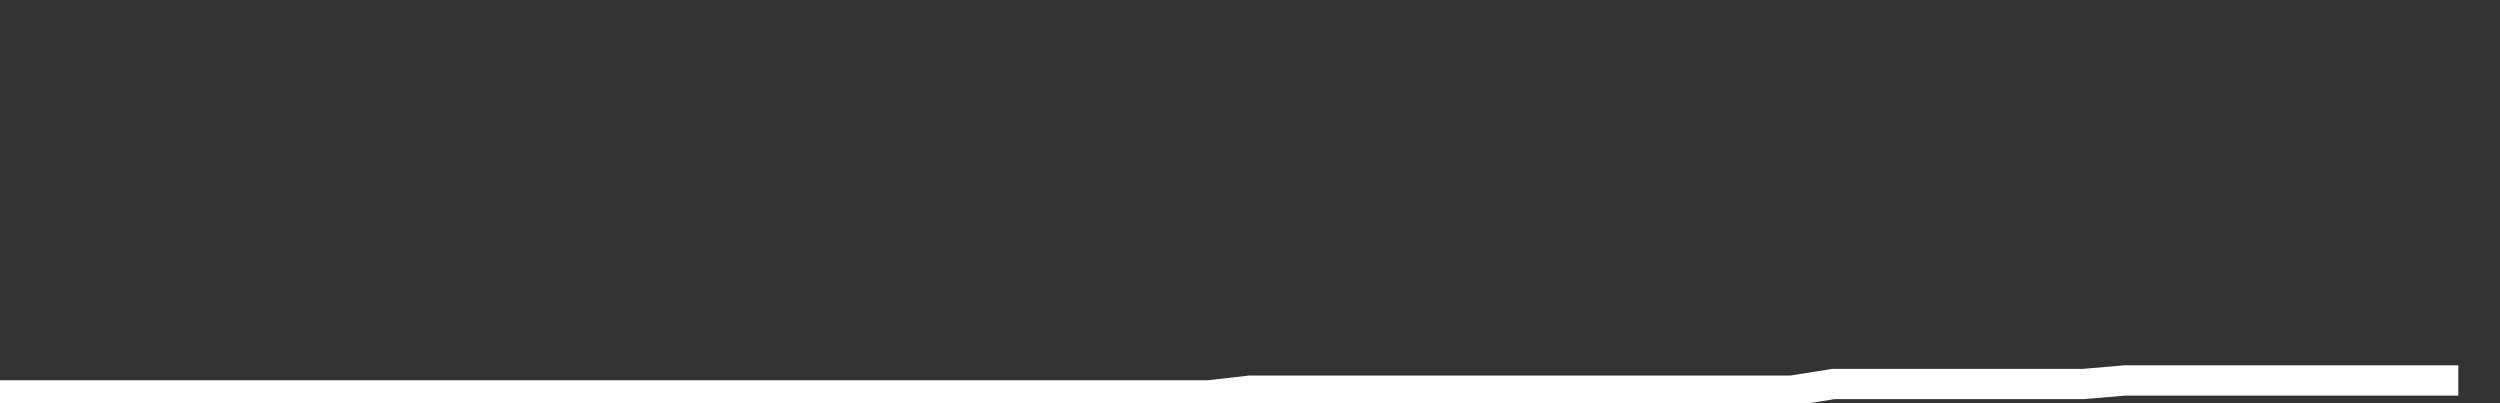 <svg xmlns="http://www.w3.org/2000/svg" width="248" height="40" viewBox="0 0 248 40" shape-rendering="auto"><rect x="0" y="0" width="248" height="40" fill="#333333" stroke="none"/><polyline points="0, 39.223 4.133, 39.223 8.267, 39.223 12.4, 39.223 16.533, 39.223 20.667, 39.223 24.8, 39.223 28.933, 39.223 33.067, 39.223 37.2, 39.223 41.333, 39.223 45.467, 39.223 49.6, 39.223 53.733, 39.223 57.867, 39.223 62, 39.223 66.133, 39.223 70.267, 39.223 74.4, 39.223 78.533, 39.223 82.667, 39.223 86.8, 39.223 90.933, 39.223 95.067, 39.223 99.2, 39.223 103.333, 39.223 107.467, 39.223 111.6, 39.223 115.733, 39.223 119.867, 39.223 124, 38.753 128.133, 38.753 132.267, 38.753 136.4, 38.753 140.533, 38.753 144.667, 38.753 148.8, 38.753 152.933, 38.753 157.067, 38.753 161.2, 38.753 165.333, 38.753 169.467, 38.753 173.6, 38.753 177.733, 38.753 181.867, 38.094 186, 38.094 190.133, 38.094 194.267, 38.094 198.4, 38.094 202.533, 38.094 206.667, 38.094 210.8, 37.741 214.933, 37.741 219.067, 37.741 223.2, 37.741 227.333, 37.741 231.467, 37.741 235.6, 37.741 239.733, 37.741 243.867, 37.741 248" stroke="#fff" stroke-width="3" stroke-opacity="1" fill="none" fill-opacity="0"></polyline></svg>